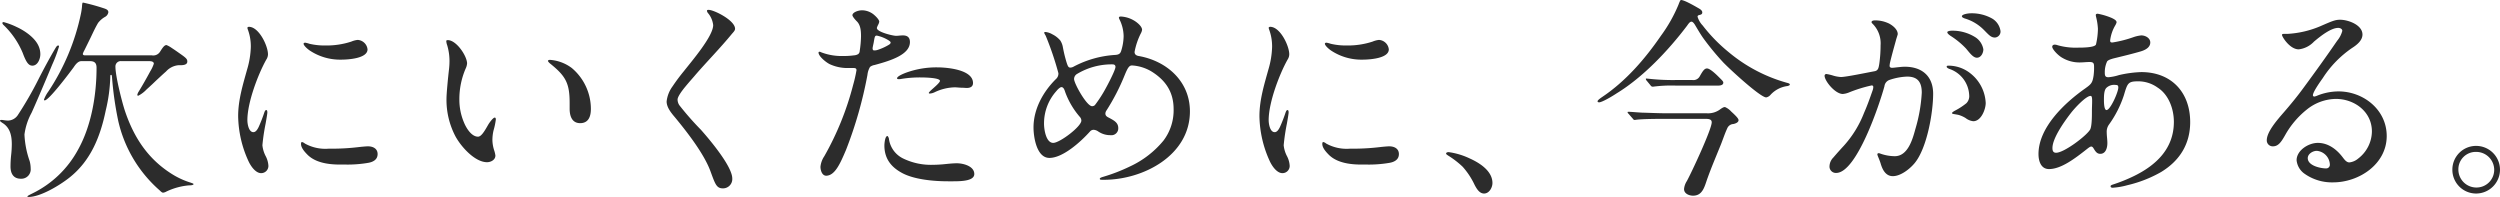 <svg xmlns="http://www.w3.org/2000/svg" width="582.6" height="45.9" viewBox="0 0 582.6 45.9"><path d="M-272.475-27.95c.4,0,1.1.05,1.1.6a8.457,8.457,0,0,1-.85,1.8c-.8,1.5-1.8,3.25-2.65,4.65a2.17,2.17,0,0,0-.35.8c0,.15.05.2.25.2a7.157,7.157,0,0,0,1.9-1.45c.9-.8,1.85-1.7,2.2-2.05.55-.5,1.55-1.45,2.35-2.15a4.451,4.451,0,0,1,2.85-1.45h.4c.8,0,1.7-.1,1.7-.85,0-.5-.15-.75-1.35-1.6-.85-.6-1.55-1.1-2.25-1.55a5.845,5.845,0,0,0-1.25-.7c-.5,0-.9.6-1.5,1.55a1.866,1.866,0,0,1-1.9.85h-15.55c-.25,0-.55-.05-.55-.35a3.674,3.674,0,0,1,.35-.8l1.5-3.05c.55-1.15,1.05-2.25,1.7-3.35a5.391,5.391,0,0,1,1.6-1.4,1.479,1.479,0,0,0,.8-1.1c0-.55-.55-.75-1-.9a47.917,47.917,0,0,0-4.9-1.35c-.15,0-.2.25-.25,1.05a15.3,15.3,0,0,1-.25,1.6,51.842,51.842,0,0,1-7.6,18.1,7.618,7.618,0,0,0-1,1.85c0,.1.05.2.15.2,1,0,5.9-6.55,6.75-7.7.4-.6,1-1.45,1.8-1.45h2c1.1,0,1.55.45,1.55,1.55,0,6.35-1.2,13.55-4.35,19.15a24.008,24.008,0,0,1-10.55,10.1c-.7.35-1.2.6-1.2.7a.133.133,0,0,0,.15.15h.1c2.8,0,7.3-2.75,9.45-4.45,5.05-3.95,7.3-9.65,8.55-15.75a37.276,37.276,0,0,0,1.05-7.75c0-.35,0-.5.2-.5.15,0,.15.15.2.5a78.167,78.167,0,0,0,1.45,10.2,30.43,30.43,0,0,0,9.7,16.25c.2.2.5.5.75.5a1.87,1.87,0,0,0,.75-.25A15.218,15.218,0,0,1-263.225,1c.2,0,1.1,0,1.1-.3,0-.1-.15-.15-.7-.35a18.184,18.184,0,0,1-4.1-1.85c-5.8-3.55-9.15-8.7-11.25-15.05-.7-2.2-2.15-7.95-2.15-10.1a1.238,1.238,0,0,1,1.4-1.3Zm-27.2,1.05c1.25,0,1.85-1.6,1.85-2.65,0-2-1.2-3.45-2.7-4.65a14.422,14.422,0,0,0-2.8-1.7,16.988,16.988,0,0,0-3.05-1.15c-.15,0-.3.05-.3.25a.994.994,0,0,0,.3.45,19.3,19.3,0,0,1,4.45,6.5C-301.125-27.7-300.575-26.9-299.675-26.9Zm6.2-4.45c0-.1-.05-.25-.15-.25-.3,0-.45.25-.7.65-1.3,2.2-2.7,4.8-3.95,7.25a82.557,82.557,0,0,1-4.85,8.4,2.841,2.841,0,0,1-2.25,1.2,8.415,8.415,0,0,1-1-.1,2.97,2.97,0,0,0-.55-.05c-.15,0-.3.05-.3.2,0,.1.2.25.65.55,1.75,1.1,2.1,3.05,2.1,4.9a22.983,22.983,0,0,1-.15,2.5,25.843,25.843,0,0,0-.15,2.7c0,1.6.65,2.85,2.4,2.85a2.181,2.181,0,0,0,2.3-2.4,6.725,6.725,0,0,0-.25-1.75,21.305,21.305,0,0,1-1.2-6.15,14.363,14.363,0,0,1,1.65-5.05c.5-1.05,3.05-6.95,4.8-11.2A32.37,32.37,0,0,0-293.475-31.35Zm48.7,1.8c0-1.95-2.1-6.4-4.45-6.4-.15,0-.35.1-.35.25a2.694,2.694,0,0,0,.15.5,11.272,11.272,0,0,1,.65,3.95,20.193,20.193,0,0,1-.85,5.2c-1,3.6-2.1,7.15-2.1,10.9a25.9,25.9,0,0,0,2.45,10.6c.55,1.15,1.65,2.7,2.9,2.7a1.686,1.686,0,0,0,1.7-1.7,5.549,5.549,0,0,0-.6-2.2,7.026,7.026,0,0,1-.8-2.6,47.782,47.782,0,0,1,.75-5.05c.15-.85.4-2.3.4-2.55,0-.2,0-.6-.25-.6s-.35.3-.45.55a35,35,0,0,1-1.3,3.35c-.4.85-.8,1.25-1.25,1.25-1.1,0-1.4-1.95-1.4-2.8,0-4.15,2.5-10.7,4.4-14.1A2.313,2.313,0,0,0-244.775-29.55Zm20.9-3.35a5.371,5.371,0,0,0-1.5.4,18.518,18.518,0,0,1-6.05.9,15.261,15.261,0,0,1-3.7-.4,6.077,6.077,0,0,0-.95-.25c-.2,0-.4.05-.4.25,0,.3.55.95,1.4,1.55a12.777,12.777,0,0,0,7.35,2.15c1.55,0,6.15-.25,6.15-2.4A2.461,2.461,0,0,0-223.875-32.9Zm-6.8,25.35a9.8,9.8,0,0,1-5.5-1.2,1.674,1.674,0,0,0-.65-.35c-.25,0-.25.3-.25.45,0,.95.95,1.95,1.6,2.6,2,1.9,5.15,2.2,7.55,2.2h1.3a28.515,28.515,0,0,0,5.2-.4c1.15-.2,2.2-.75,2.2-2.05,0-1.25-1.05-1.8-2.25-1.8-.4,0-1.55.1-2.35.2a52.479,52.479,0,0,1-6,.35Zm27.45-25.1a3.228,3.228,0,0,0,.2.95,12.912,12.912,0,0,1,.55,3.65,17.2,17.2,0,0,1-.15,2.3c-.25,2.25-.55,5.4-.55,6.55a18.269,18.269,0,0,0,2.05,8.7c1.3,2.45,4.55,6.1,7.4,6.1.9,0,1.95-.55,1.95-1.55a6.529,6.529,0,0,0-.25-1.1,8.32,8.32,0,0,1-.45-2.55,10.117,10.117,0,0,1,.25-2.15,16.277,16.277,0,0,0,.55-2.6c0-.2-.05-.45-.25-.45-.4,0-1.3,1.25-1.55,1.7-.85,1.5-1.6,2.75-2.35,2.75-1.55,0-2.75-2.05-3.25-3.25a13.616,13.616,0,0,1-1.1-5.45,17.954,17.954,0,0,1,1.5-7.25,3.269,3.269,0,0,0,.3-1.15c-.05-1.75-2.5-5.4-4.5-5.4C-203.025-32.85-203.225-32.8-203.225-32.65Zm24.15,4.4c-.15,0-.45.05-.45.25,0,.15.35.5.55.65,3.6,2.9,4.5,4.55,4.5,9.15v1.35c0,1.6.5,3.35,2.45,3.35,2,0,2.5-1.65,2.5-3.3a12.476,12.476,0,0,0-4.45-9.55A9.6,9.6,0,0,0-179.075-28.25Zm36.6-11.4a1.131,1.131,0,0,0,.2.45,5.243,5.243,0,0,1,1.25,2.85c0,2.6-5,8.4-6.8,10.7a43.68,43.68,0,0,0-2.65,3.55,7.3,7.3,0,0,0-1.4,3.55c0,1.35,1.05,2.65,1.95,3.7,2.8,3.4,6.8,8.5,8.3,12.65,1.1,3,1.4,3.9,2.9,3.9a2.17,2.17,0,0,0,2.15-2.3c0-2.85-5.35-9.15-7.3-11.35a68.127,68.127,0,0,1-5.05-5.75,2.478,2.478,0,0,1-.4-1.3c0-.6.85-1.85,1.85-3.05.9-1.1,1.95-2.25,2.4-2.8,2.65-3.05,5.7-6.15,8.45-9.5.45-.5.7-.8.7-1.15,0-1.95-4.9-4.4-6.15-4.4C-142.275-39.9-142.475-39.9-142.475-39.65Zm26.45,36.3c0,.8.35,2.1,1.35,2.1,2-.05,3.2-2.7,4.6-6a95.912,95.912,0,0,0,5-17.5,4.643,4.643,0,0,1,.6-1.85,2.311,2.311,0,0,1,1.05-.45c3.9-1.05,8.25-2.45,8.25-5.35,0-1.05-.55-1.55-1.65-1.55-.5,0-1.2.1-1.55.1-.8,0-4.5-.9-4.5-1.8,0-.15.05-.25.25-.7a2.292,2.292,0,0,0,.3-.8c0-.4-.65-1.1-1.05-1.45a4.383,4.383,0,0,0-2.95-1.2c-.95,0-2.25.5-2.25,1.15,0,.3.65,1.05,1,1.4.95.9,1,2.4,1,3.55a24.744,24.744,0,0,1-.3,3.35.972.972,0,0,1-.35.75,2.137,2.137,0,0,1-1,.3,16.884,16.884,0,0,1-2.45.15,13.427,13.427,0,0,1-5.15-.85,1.2,1.2,0,0,0-.45-.15.215.215,0,0,0-.2.2c0,.85,1.7,2.25,2.6,2.7a9.865,9.865,0,0,0,4.45.9h1.1c.35,0,.7.05.7.5a31.273,31.273,0,0,1-.8,3.5,67.585,67.585,0,0,1-6.7,16.55A5.365,5.365,0,0,0-116.025-3.35Zm13.15-30.55a8.454,8.454,0,0,1,2.8,1.15c.35.25.4.35.4.45,0,.15-.05.3-.35.5a12.5,12.5,0,0,1-2.75,1.25,2.36,2.36,0,0,1-.75.1c-.25,0-.35-.2-.35-.5,0-.2.15-.8.25-1.3C-103.375-33.65-103.375-33.9-102.875-33.9Zm5.15,10.15a2.3,2.3,0,0,0,.5-.05,25.956,25.956,0,0,1,4.75-.35c.6,0,4.3.05,4.3.8,0,.45-1.75,1.85-2.2,2.3-.15.15-.4.4-.4.5,0,.15.15.15.25.15a3.02,3.02,0,0,0,1.1-.3,11.442,11.442,0,0,1,4.7-1.15c.45,0,1.2.1,1.85.1.3,0,.65.05.95.05.8,0,1.45-.3,1.45-1.15,0-3.15-6.1-3.65-8.3-3.65a20.739,20.739,0,0,0-7.2,1.2c-.55.2-2.2.85-2.2,1.35C-98.175-23.75-97.875-23.75-97.725-23.75Zm-2.7,13.25c-.55,0-.7,1.75-.7,2.2,0,3.1,1.6,5.05,4.1,6.4,2.75,1.5,7.2,1.95,10.75,1.95h1.2c2.2,0,4.9-.15,4.9-1.7,0-1.85-2.6-2.5-4.05-2.5-1.1,0-2.25.15-3.35.25-.65.05-1.35.1-2.05.1a14.819,14.819,0,0,1-7.2-1.5,5.952,5.952,0,0,1-3.25-4.6C-100.125-10.15-100.325-10.5-100.425-10.5ZM-49.975-.3c9.15,0,20.05-5.65,20.05-15.95,0-7-5.4-11.75-11.95-12.9-.55-.1-.95-.35-.95-.95a16,16,0,0,1,1.45-4.3,2.462,2.462,0,0,0,.3-.85c0-.65-.75-1.35-1.2-1.7a6.67,6.67,0,0,0-3.75-1.4c-.3,0-.45.1-.45.25a.927.927,0,0,0,.1.35,9.064,9.064,0,0,1,1,3.95,12.011,12.011,0,0,1-.6,3.55c-.25.7-.75.8-1.35.85a23.689,23.689,0,0,0-9.65,2.7,1.66,1.66,0,0,1-.8.25c-.45,0-.6-.2-1-1.55-.3-1.05-.5-1.85-.75-3.15a4.259,4.259,0,0,0-.6-1.6,5.684,5.684,0,0,0-1.85-1.45,4.007,4.007,0,0,0-1.65-.55c-.15,0-.25.05-.25.2,0,.1.1.25.35.7a71.665,71.665,0,0,1,2.95,8.7,1.672,1.672,0,0,1-.55,1.35c-3,2.95-5.25,7-5.25,11.3,0,2.3.75,7.1,3.7,7.1,3.2,0,7.4-3.85,9.5-6.2a1.1,1.1,0,0,1,.85-.35,2.125,2.125,0,0,1,1.05.4,4.943,4.943,0,0,0,2.85.85,1.592,1.592,0,0,0,1.8-1.65c0-1.25-.95-1.75-2.05-2.35-.5-.25-.95-.45-.95-1.05a1.327,1.327,0,0,1,.25-.7,49.762,49.762,0,0,0,4.25-8.25c.7-1.7,1.05-2.25,1.7-2.25a10.039,10.039,0,0,1,4.45,1.35c3.35,2.05,5.25,4.8,5.25,8.85a11.7,11.7,0,0,1-2.35,7.3,22.111,22.111,0,0,1-7.85,6.05,40.711,40.711,0,0,1-6.2,2.4c-.35.1-.8.25-.8.45C-50.925-.3-50.775-.3-49.975-.3Zm-2.75-17.15c-1.25,0-4.2-5.3-4.2-6.35a1.4,1.4,0,0,1,.75-1.2,15.642,15.642,0,0,1,8.2-2.2c.4,0,.7.15.7.6,0,.7-1.75,4.05-2.2,4.85a29.249,29.249,0,0,1-2.6,4.05A.951.951,0,0,1-52.725-17.45Zm-9.05,8.55c-1.7,0-2.15-3.15-2.15-4.5a11.273,11.273,0,0,1,2.9-7.6c.4-.5.9-.9,1.15-.9.55,0,.75.75.9,1.2a18.6,18.6,0,0,0,3.4,5.75,1.3,1.3,0,0,1,.35.85C-55.225-12.7-60.275-8.9-61.775-8.9Zm55-20.65c0-1.95-2.1-6.4-4.45-6.4-.15,0-.35.1-.35.25a2.694,2.694,0,0,0,.15.5,11.272,11.272,0,0,1,.65,3.95,20.193,20.193,0,0,1-.85,5.2c-1,3.6-2.1,7.15-2.1,10.9a25.9,25.9,0,0,0,2.45,10.6c.55,1.15,1.65,2.7,2.9,2.7a1.686,1.686,0,0,0,1.7-1.7,5.549,5.549,0,0,0-.6-2.2,7.026,7.026,0,0,1-.8-2.6,47.782,47.782,0,0,1,.75-5.05c.15-.85.4-2.3.4-2.55,0-.2,0-.6-.25-.6s-.35.3-.45.55a35,35,0,0,1-1.3,3.35c-.4.85-.8,1.25-1.25,1.25-1.1,0-1.4-1.95-1.4-2.8,0-4.15,2.5-10.7,4.4-14.1A2.313,2.313,0,0,0-6.775-29.55Zm20.9-3.35a5.371,5.371,0,0,0-1.5.4,18.519,18.519,0,0,1-6.05.9,15.261,15.261,0,0,1-3.7-.4,6.078,6.078,0,0,0-.95-.25c-.2,0-.4.05-.4.25,0,.3.55.95,1.4,1.55a12.777,12.777,0,0,0,7.35,2.15c1.55,0,6.15-.25,6.15-2.4A2.461,2.461,0,0,0,14.125-32.9ZM7.325-7.55a9.8,9.8,0,0,1-5.5-1.2,1.674,1.674,0,0,0-.65-.35c-.25,0-.25.3-.25.45,0,.95.95,1.95,1.6,2.6,2,1.9,5.15,2.2,7.55,2.2h1.3a28.515,28.515,0,0,0,5.2-.4c1.15-.2,2.2-.75,2.2-2.05,0-1.25-1.05-1.8-2.25-1.8-.4,0-1.55.1-2.35.2a52.479,52.479,0,0,1-6,.35Zm33.25,8c0-2.85-3.1-4.75-5.35-5.75a16.553,16.553,0,0,0-4.85-1.45c-.2,0-.6.05-.6.35,0,.15.25.3.55.5a20.717,20.717,0,0,1,3.3,2.55A17.394,17.394,0,0,1,36.425.9c.45.85,1.1,2,2.2,2C39.825,2.9,40.575,1.5,40.575.45Zm24.5-19c0,.15.25.2.35.2.65,0,2.9-1.3,4.1-2.1,6.15-3.75,12.05-10,16.4-15.75.45-.65.7-.95,1.05-.95.3,0,.65.5.8.75.6,1,1.2,2.05,1.9,3.05a60.758,60.758,0,0,0,4.6,5.6c1.25,1.35,8.7,8.25,10.1,8.25a1.754,1.754,0,0,0,1-.6,6.481,6.481,0,0,1,3.95-2.05c.2-.05.55-.15.55-.35,0-.25-.45-.35-.65-.4a36.322,36.322,0,0,1-13.6-7.15,37.342,37.342,0,0,1-6.05-6.2,5.077,5.077,0,0,1-1.2-2.05c0-.1,0-.3.4-.4.5-.1.7-.25.7-.6,0-.45-.45-.75-.9-1-.95-.55-3.3-1.9-4.05-1.9-.15,0-.3.3-.6,1.1a34.642,34.642,0,0,1-4.1,7.25c-3.75,5.45-8.2,10.6-13.75,14.3C65.075-18.85,65.075-18.7,65.075-18.55Zm18.2-5a51.175,51.175,0,0,1-6.3-.3l-.55-.05c-.05,0-.1,0-.1.1a.54.54,0,0,0,.15.35l.95,1.15a.6.6,0,0,0,.45.3h.15a32.063,32.063,0,0,1,5.4-.25h9.65c.6,0,1.3-.1,1.3-.7,0-.3-.35-.6-1.1-1.35-.6-.6-2-1.95-2.7-1.95-.6,0-1,.6-1.7,1.85a1.683,1.683,0,0,1-1.7.85Zm6.85,9.05c.65,0,1.55,0,1.55.8,0,1.65-4.75,11.8-5.8,13.7a4.113,4.113,0,0,0-.65,1.85c0,1.1,1.2,1.55,2.1,1.55,2.35,0,2.7-2.3,3.45-4.3.85-2.35,1.85-4.7,2.8-7.05.6-1.4,1.05-2.9,1.7-4.3a1.639,1.639,0,0,1,1.45-1.05c.45-.1,1.2-.35,1.2-.9,0-.35-.55-.95-1.7-2a4.212,4.212,0,0,0-1.45-1.05c-.3,0-.55.1-1.3.65a4.709,4.709,0,0,1-2.95.8h-9.2c-2,0-3.95-.1-5.9-.15-1.05-.05-2.6-.2-3.15-.2-.1,0-.2,0-.2.1,0,.15.05.2.2.35l1,1.15c.2.25.25.3.4.3a1.934,1.934,0,0,0,.45-.05c1.8-.2,4.9-.2,6.95-.2Zm59.85-23.9c0,.25.4.4.65.5a10.36,10.36,0,0,1,4.45,2.65c1.15,1.15,1.65,1.8,2.6,1.8a1.4,1.4,0,0,0,1.3-1.5,4.04,4.04,0,0,0-1.9-2.9,9.716,9.716,0,0,0-5.05-1.25C151.525-39.1,149.975-38.9,149.975-38.4Zm-27.75,18.1a4.8,4.8,0,0,0,1.3-.3,32.683,32.683,0,0,1,5.45-1.7.354.354,0,0,1,.35.4,2.468,2.468,0,0,1-.15.75c-.7,2-1.25,3.55-2,5.25a24.693,24.693,0,0,1-4.7,7.65c-.6.65-1.6,1.75-2.45,2.75a3.006,3.006,0,0,0-.9,2,1.482,1.482,0,0,0,1.55,1.6c4.8,0,10.15-16.15,11.25-20.2a1.774,1.774,0,0,1,1.25-1.5,14.128,14.128,0,0,1,4.05-.75c2.5,0,3.4,1.35,3.4,3.75a36.256,36.256,0,0,1-1.5,8.5c-.65,2.4-1.75,6.3-4.8,6.3a10.325,10.325,0,0,1-3.35-.6,1.021,1.021,0,0,0-.45-.1.268.268,0,0,0-.25.25c0,.3.4,1,.75,2.1.4,1.4,1.15,3,2.85,3,1.8,0,3.9-1.6,5.1-3.05,2.85-3.45,4.3-11.7,4.3-16.15,0-4.1-2.6-6.3-6.6-6.3a13.176,13.176,0,0,0-1.4.1c-.6.05-1.2.15-1.6.15-.3,0-.55-.15-.55-.45a5.2,5.2,0,0,1,.1-.75c.45-1.9.9-3.45,1.35-5.1.1-.45.45-1.4.45-1.55,0-.95-.9-1.85-2-2.45a7.4,7.4,0,0,0-3.3-.75c-.25,0-.8.05-.8.4,0,.15.05.2.2.35a6.414,6.414,0,0,1,1.9,5.05,30.547,30.547,0,0,1-.3,4.3c-.15.95-.25,1.6-1.1,1.75-2.15.4-6.45,1.3-7.8,1.35a8.028,8.028,0,0,1-1.75-.3,10.909,10.909,0,0,0-1.65-.4.408.408,0,0,0-.45.4C117.975-23.35,120.425-20.3,122.225-20.3Zm24.35-14.4c0,.25.25.5.75.85a18.564,18.564,0,0,1,3.6,2.95c.85,1,1.65,2.15,2.55,2.15.95,0,1.5-1.1,1.5-1.95a4.156,4.156,0,0,0-2-2.9,9.984,9.984,0,0,0-5.15-1.45,4.042,4.042,0,0,0-.75.05C146.875-34.95,146.575-34.85,146.575-34.7Zm8.95,16.5a9.3,9.3,0,0,0-3.5-6.85,8.2,8.2,0,0,0-5.25-1.85c-.15,0-.35.05-.35.25s.35.4.6.5a6.763,6.763,0,0,1,4.65,6.1,2.35,2.35,0,0,1-.65,1.9,15.412,15.412,0,0,1-2.5,1.65c-.2.1-.85.45-.85.65,0,.15.2.2.55.25.25.05.65.1,1.05.2a6.819,6.819,0,0,1,1.55.7,3.562,3.562,0,0,0,1.8.75C154.475-13.95,155.525-16.75,155.525-18.2Zm24.6,10.15c.15,0,.35.1.55.45.45.75.8,1.25,1.55,1.25,1.3,0,1.65-1.45,1.65-2.5,0-.85-.15-1.7-.15-2.55a2.817,2.817,0,0,1,.55-1.8,24.945,24.945,0,0,0,3.45-6.8c.85-2.85.95-3.25,3.4-3.25a7.754,7.754,0,0,1,4.45,1.45c2.6,1.65,3.8,5,3.8,8,0,6.2-4.1,10.1-9.35,12.65A37.8,37.8,0,0,1,185.175.8c-.3.1-.55.2-.55.4,0,.25.2.35.5.35a16.9,16.9,0,0,0,3.45-.6,29.1,29.1,0,0,0,7.8-3.05c4.55-2.75,6.8-6.75,6.8-11.65,0-6.95-4.4-11.65-11.4-11.65a26.7,26.7,0,0,0-5.2.7,11.235,11.235,0,0,1-2.45.5c-.85,0-.85-.5-.85-1.25a5.9,5.9,0,0,1,.55-2.45c.35-.45,1.55-.7,2.15-.85,1.85-.45,3.7-.9,5.6-1.45,1.05-.3,2.3-.9,2.3-2.1,0-1.05-1.15-1.65-2.1-1.65a7.955,7.955,0,0,0-1.8.4,27.164,27.164,0,0,1-4.9,1.25c-.4,0-.55-.05-.55-.5a9.118,9.118,0,0,1,1.2-3.5,2.6,2.6,0,0,0,.3-.7c0-.45-.6-.75-1.1-1a15.535,15.535,0,0,0-3.3-1c-.25,0-.45.1-.45.3a3.264,3.264,0,0,0,.1.55,14.322,14.322,0,0,1,.4,2.65,16.959,16.959,0,0,1-.45,3.65c-.25.75-3.3.75-4.1.75a15.407,15.407,0,0,1-4.8-.55,2.2,2.2,0,0,0-.7-.15c-.3,0-.6.15-.6.5,0,.55,1.3,2,2.4,2.6a7.849,7.849,0,0,0,4.05,1.05c.75,0,1.5-.1,2.25-.1.85,0,1.05.25,1.05,1.05a14.076,14.076,0,0,1-.1,2.05c-.25,1.75-.55,2.05-1.95,3.05-4.7,3.3-10.9,9.05-10.9,15.3,0,1.6.55,3.5,2.45,3.5,2.85,0,6.1-2.5,8.95-4.75C179.675-7.9,179.925-8.05,180.125-8.05Zm5.7-14.35c.4,0,.6.1.6.6,0,1.05-1.85,5.25-2.75,5.25-.6,0-.6-1.95-.6-2.4,0-1.1.05-2.3.6-2.8A2.609,2.609,0,0,1,185.825-22.4Zm-13.9,15.8c-.7,0-.85-.5-.85-1.1,0-2.4,3-6.5,4.45-8.35.75-.95,3.35-3.8,4.45-3.8.3,0,.35.5.35,1.15,0,.8-.05,1.55-.05,2.4,0,1.2,0,3.65-.45,4.35C178.875-10.45,173.775-6.6,171.925-6.6ZM236.475.3c6.05,0,12.5-4.25,12.5-10.8,0-6.15-5.45-10.4-11.25-10.4a13.5,13.5,0,0,0-4.85.95,3.259,3.259,0,0,1-.75.25c-.2,0-.35-.1-.35-.3,0-.8,1.8-3.3,2.3-4a24.507,24.507,0,0,1,6.8-7c1.1-.7,2.45-1.75,2.45-3.15,0-2.25-3.35-3.45-5.2-3.45-1.15,0-1.85.3-4.6,1.5a22.785,22.785,0,0,1-7.75,1.8h-.8c-.25,0-.4.05-.4.25,0,.4,1.8,3.35,3.9,3.35a5.8,5.8,0,0,0,3.55-1.8c1.65-1.4,4-3.2,5.65-3.2.4,0,.95.2.95.7a6.008,6.008,0,0,1-1.2,2.3c-2.5,3.65-5.1,7.25-7.75,10.85-1.45,2-3.05,3.95-4.7,5.85s-3.95,4.55-3.95,6.5a1.379,1.379,0,0,0,1.45,1.4c1.25,0,1.95-1.05,2.85-2.65a20.275,20.275,0,0,1,5-5.9,11.056,11.056,0,0,1,6.8-2.5c4.3,0,8.4,2.95,8.4,7.6a8.081,8.081,0,0,1-3.2,6.3,3.824,3.824,0,0,1-2.05.9c-.65,0-1.1-.6-1.45-1.05-1.4-1.9-3.4-3.5-5.9-3.5-2.2,0-4.95,1.75-4.95,4.05a4.354,4.354,0,0,0,1.8,3.1A11.063,11.063,0,0,0,236.475.3Zm-1.6-3.25c-1.35,0-4.3-.65-4.3-2.4,0-1,1.2-1.7,2.1-1.7a3.342,3.342,0,0,1,3.05,3.2A.855.855,0,0,1,234.875-2.95Zm34.95-5.25a5.519,5.519,0,0,0-5.55,5.5,5.531,5.531,0,0,0,5.5,5.6,5.577,5.577,0,0,0,5.6-5.55A5.567,5.567,0,0,0,269.825-8.2Zm-.05,1.4a4.193,4.193,0,0,1,4.25,4.2,4.127,4.127,0,0,1-4.15,4.1,4.193,4.193,0,0,1-4.2-4.2A4.045,4.045,0,0,1,269.775-6.8Z" transform="translate(307.225 42.2)" fill="#2c2c2c"/></svg>
